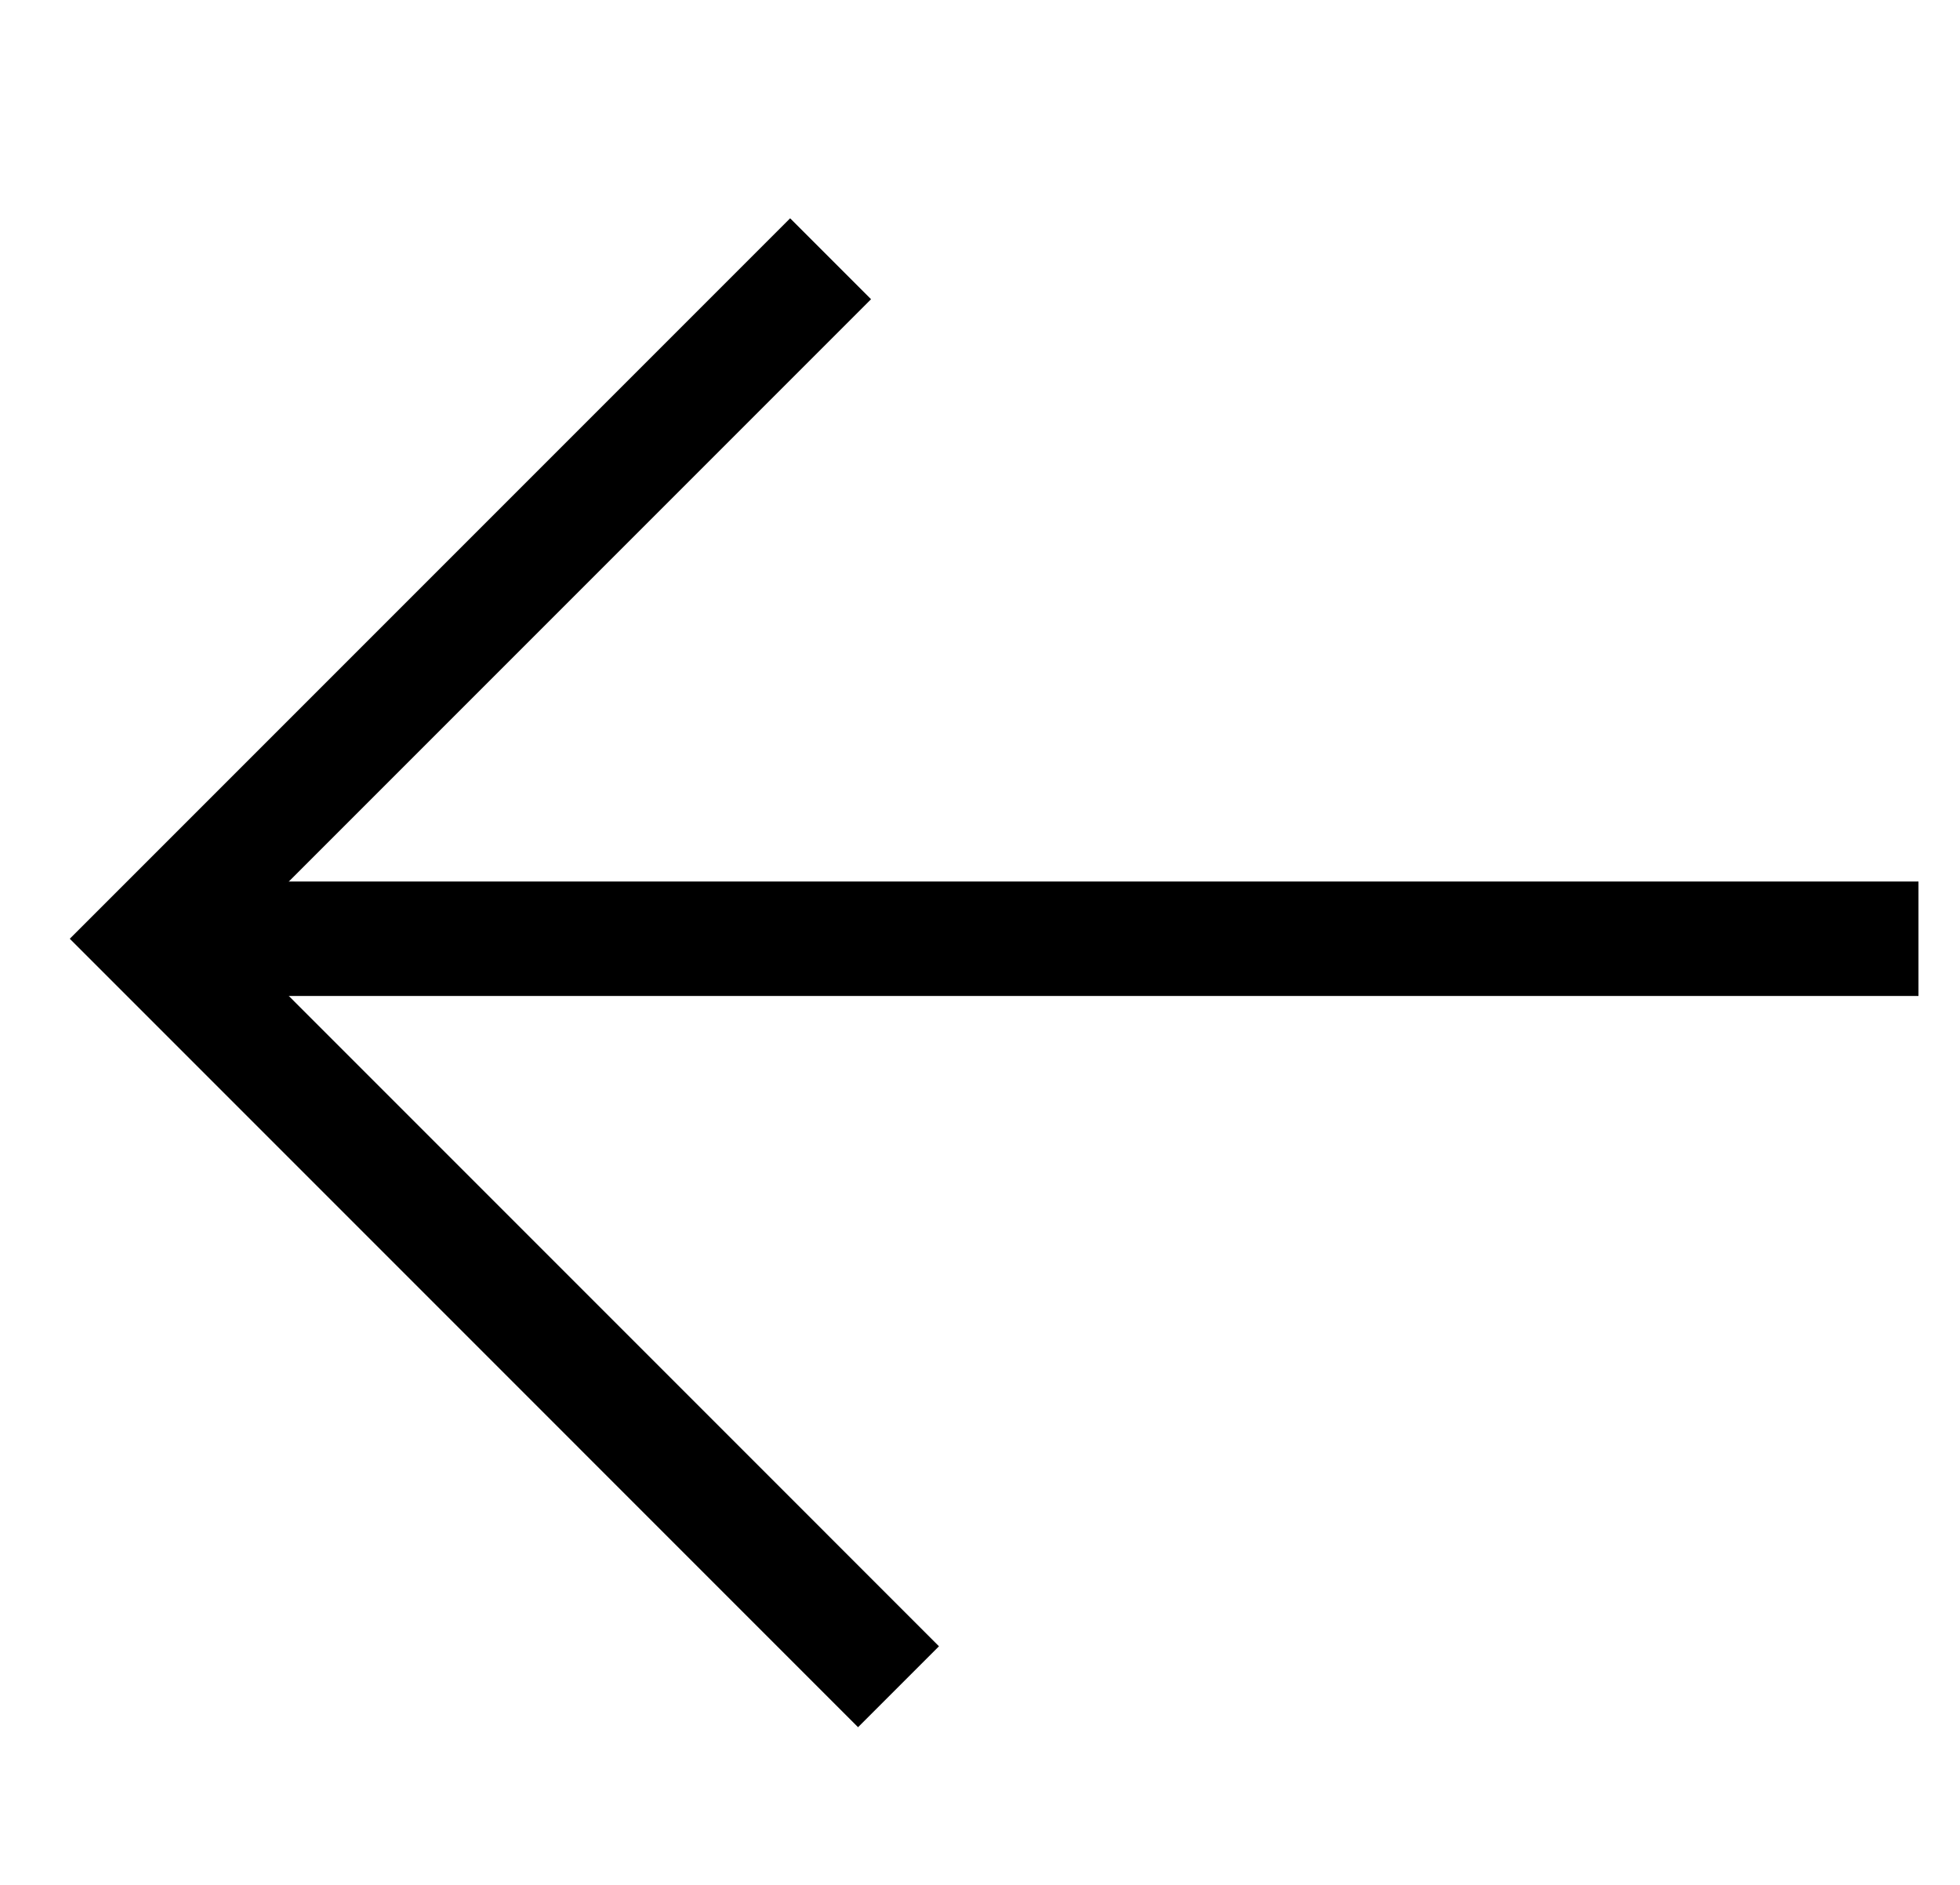 <svg width="26" height="25" viewBox="0 0 26 25" fill="none" xmlns="http://www.w3.org/2000/svg">
<path d="M11.018 3.432L1.999 12.451L11.919 22.372" stroke="black" style="stroke:black;stroke-opacity:1;" stroke-width="1.518"/>
<path d="M25.449 12.451L2 12.451" stroke="black" style="stroke:black;stroke-opacity:1;" stroke-width="1.518"/>
</svg>
